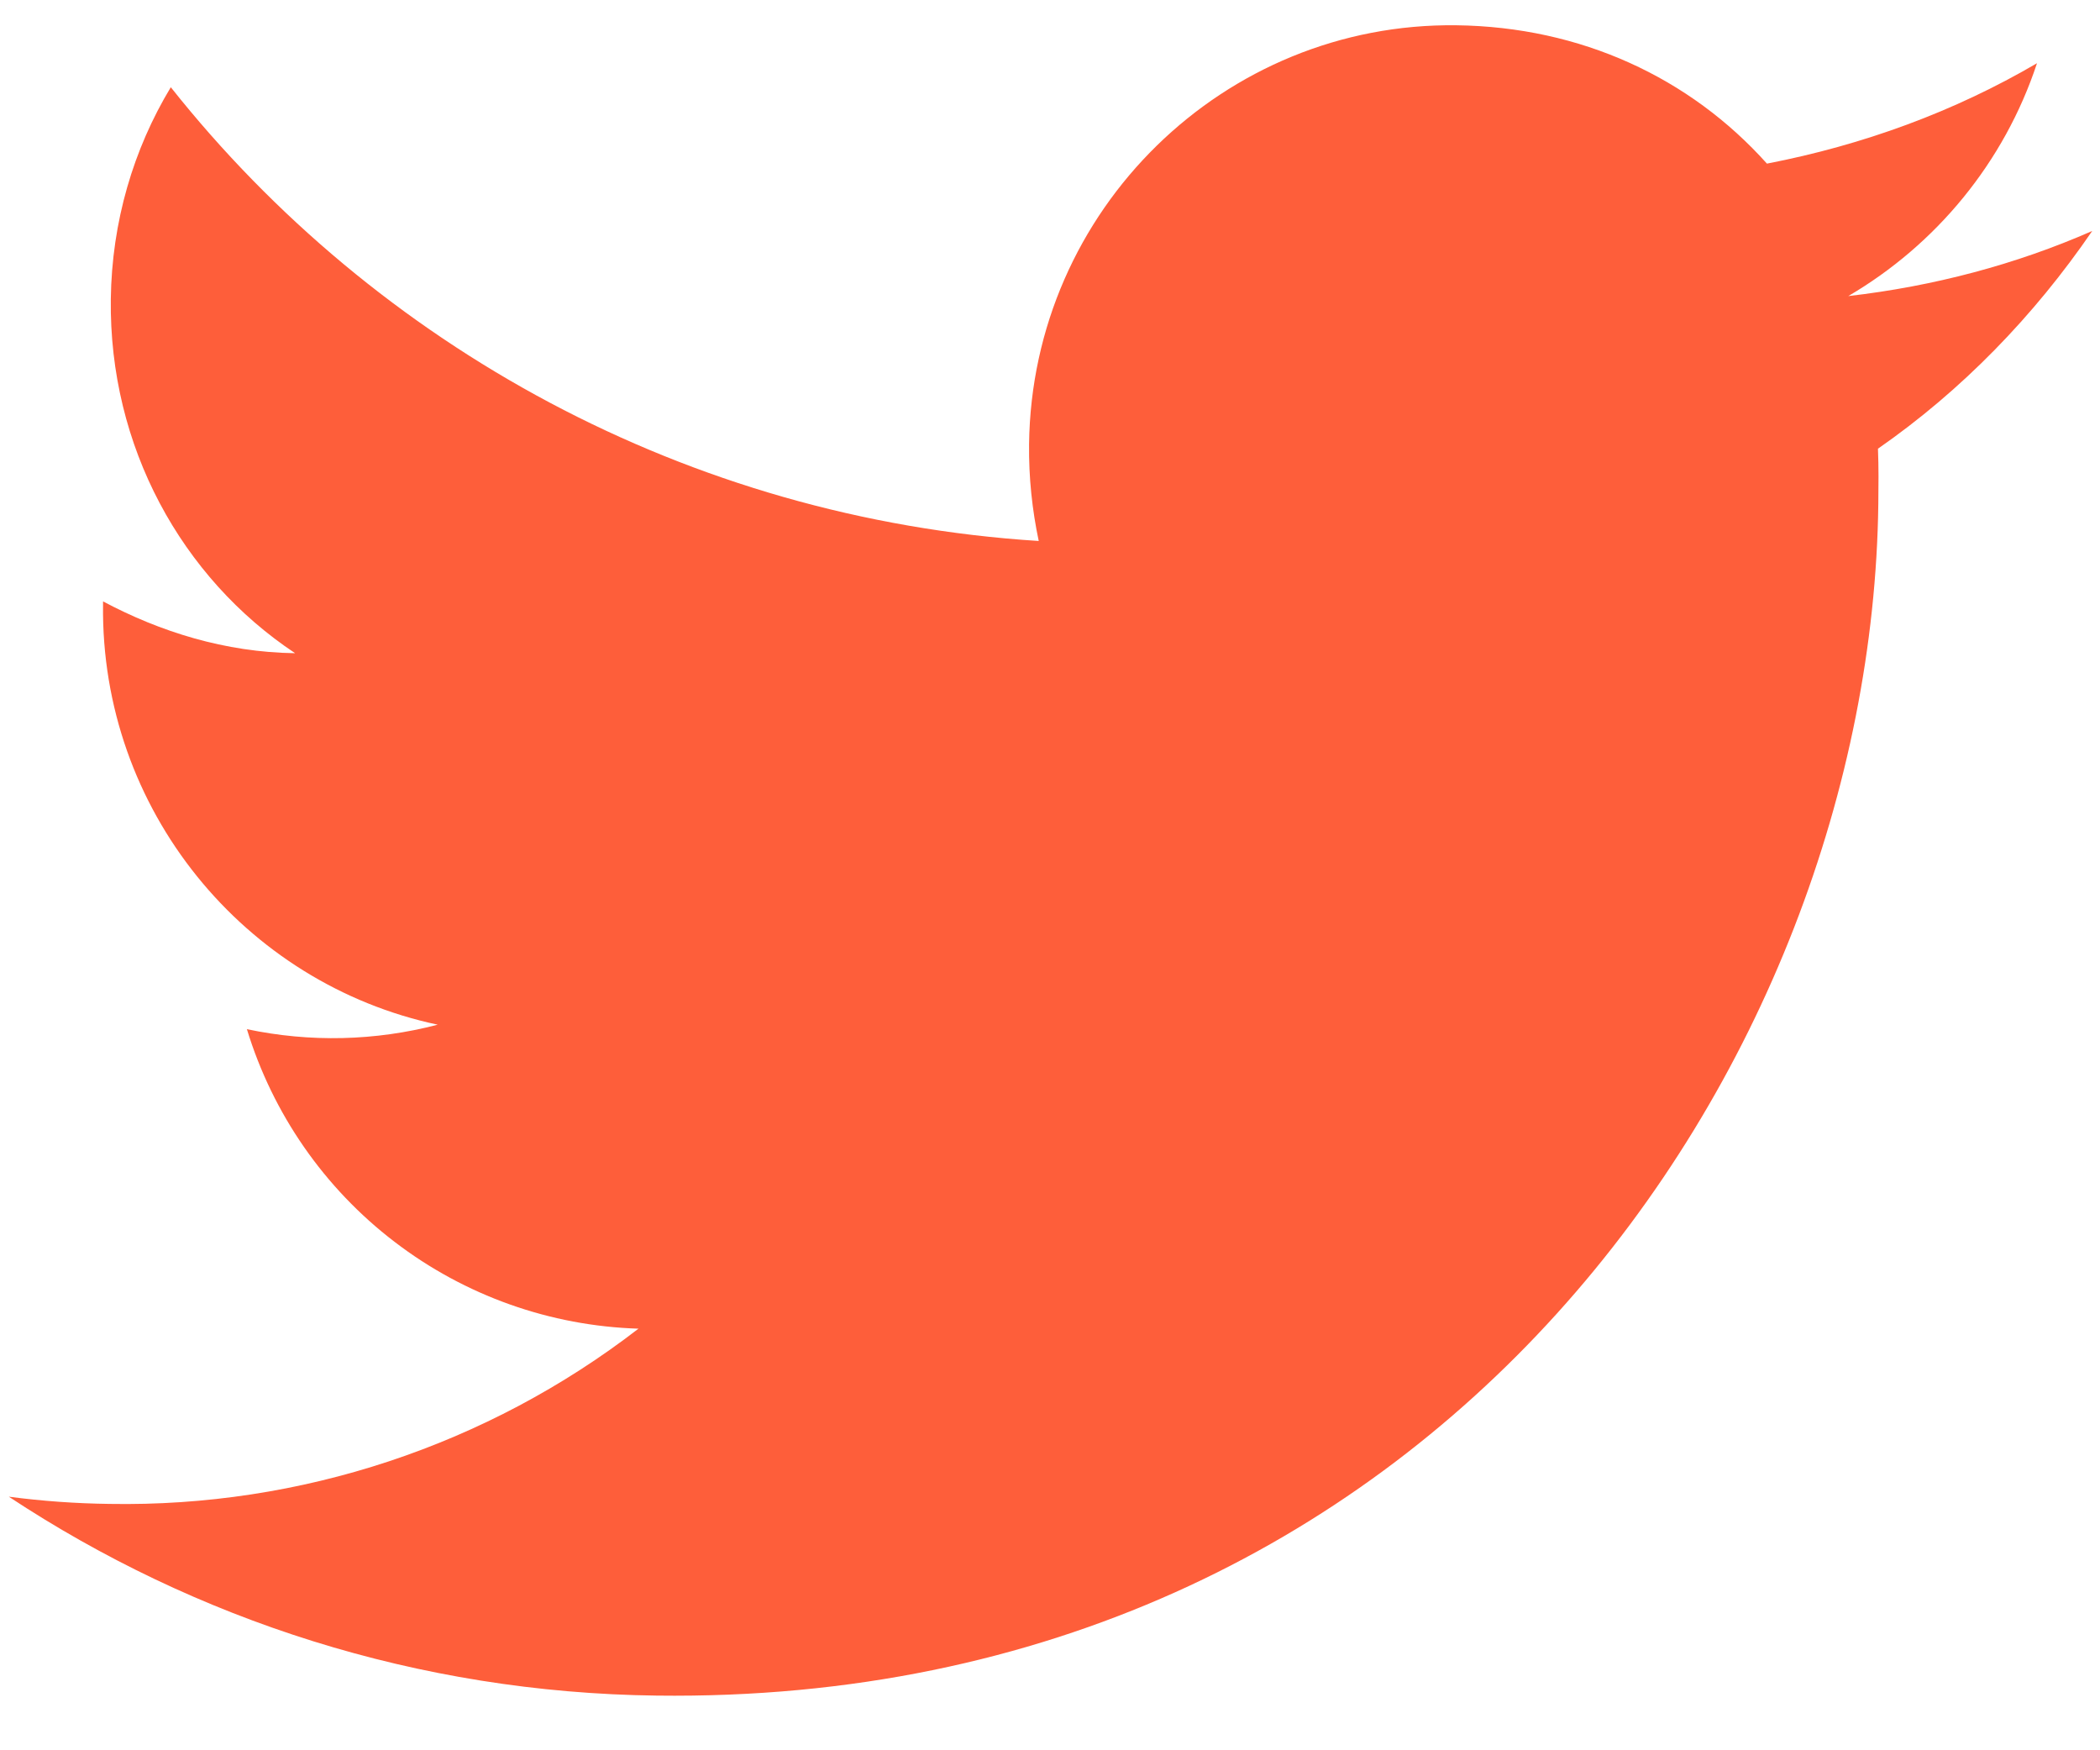 <svg width="30" height="25" viewBox="0 0 30 25" fill="none" xmlns="http://www.w3.org/2000/svg">
<path d="M29.889 3.299C28.796 3.779 27.62 4.089 26.404 4.229C27.656 3.496 28.631 2.323 29.1 0.903C27.92 1.594 26.615 2.072 25.242 2.337C24.142 1.109 22.584 0.383 20.805 0.361C17.488 0.319 14.743 2.996 14.701 6.341C14.695 6.821 14.746 7.288 14.839 7.727C9.817 7.409 5.372 4.939 2.44 1.246C1.906 2.129 1.597 3.17 1.583 4.271C1.556 6.374 2.592 8.251 4.216 9.33C3.214 9.317 2.286 9.023 1.472 8.59L1.472 8.632C1.435 11.568 3.493 14.051 6.253 14.636C5.362 14.869 4.429 14.891 3.527 14.7C3.896 15.909 4.633 16.971 5.637 17.738C6.64 18.506 7.859 18.939 9.121 18.978C6.959 20.646 4.294 21.529 1.564 21.481C1.085 21.475 0.605 21.441 0.126 21.378C2.786 23.134 5.964 24.177 9.38 24.219C20.504 24.359 26.732 15.204 26.833 7.199C26.836 6.931 26.839 6.677 26.828 6.409C28.025 5.577 29.055 4.516 29.889 3.299Z" fill="#FE5E3A"/>
</svg>
